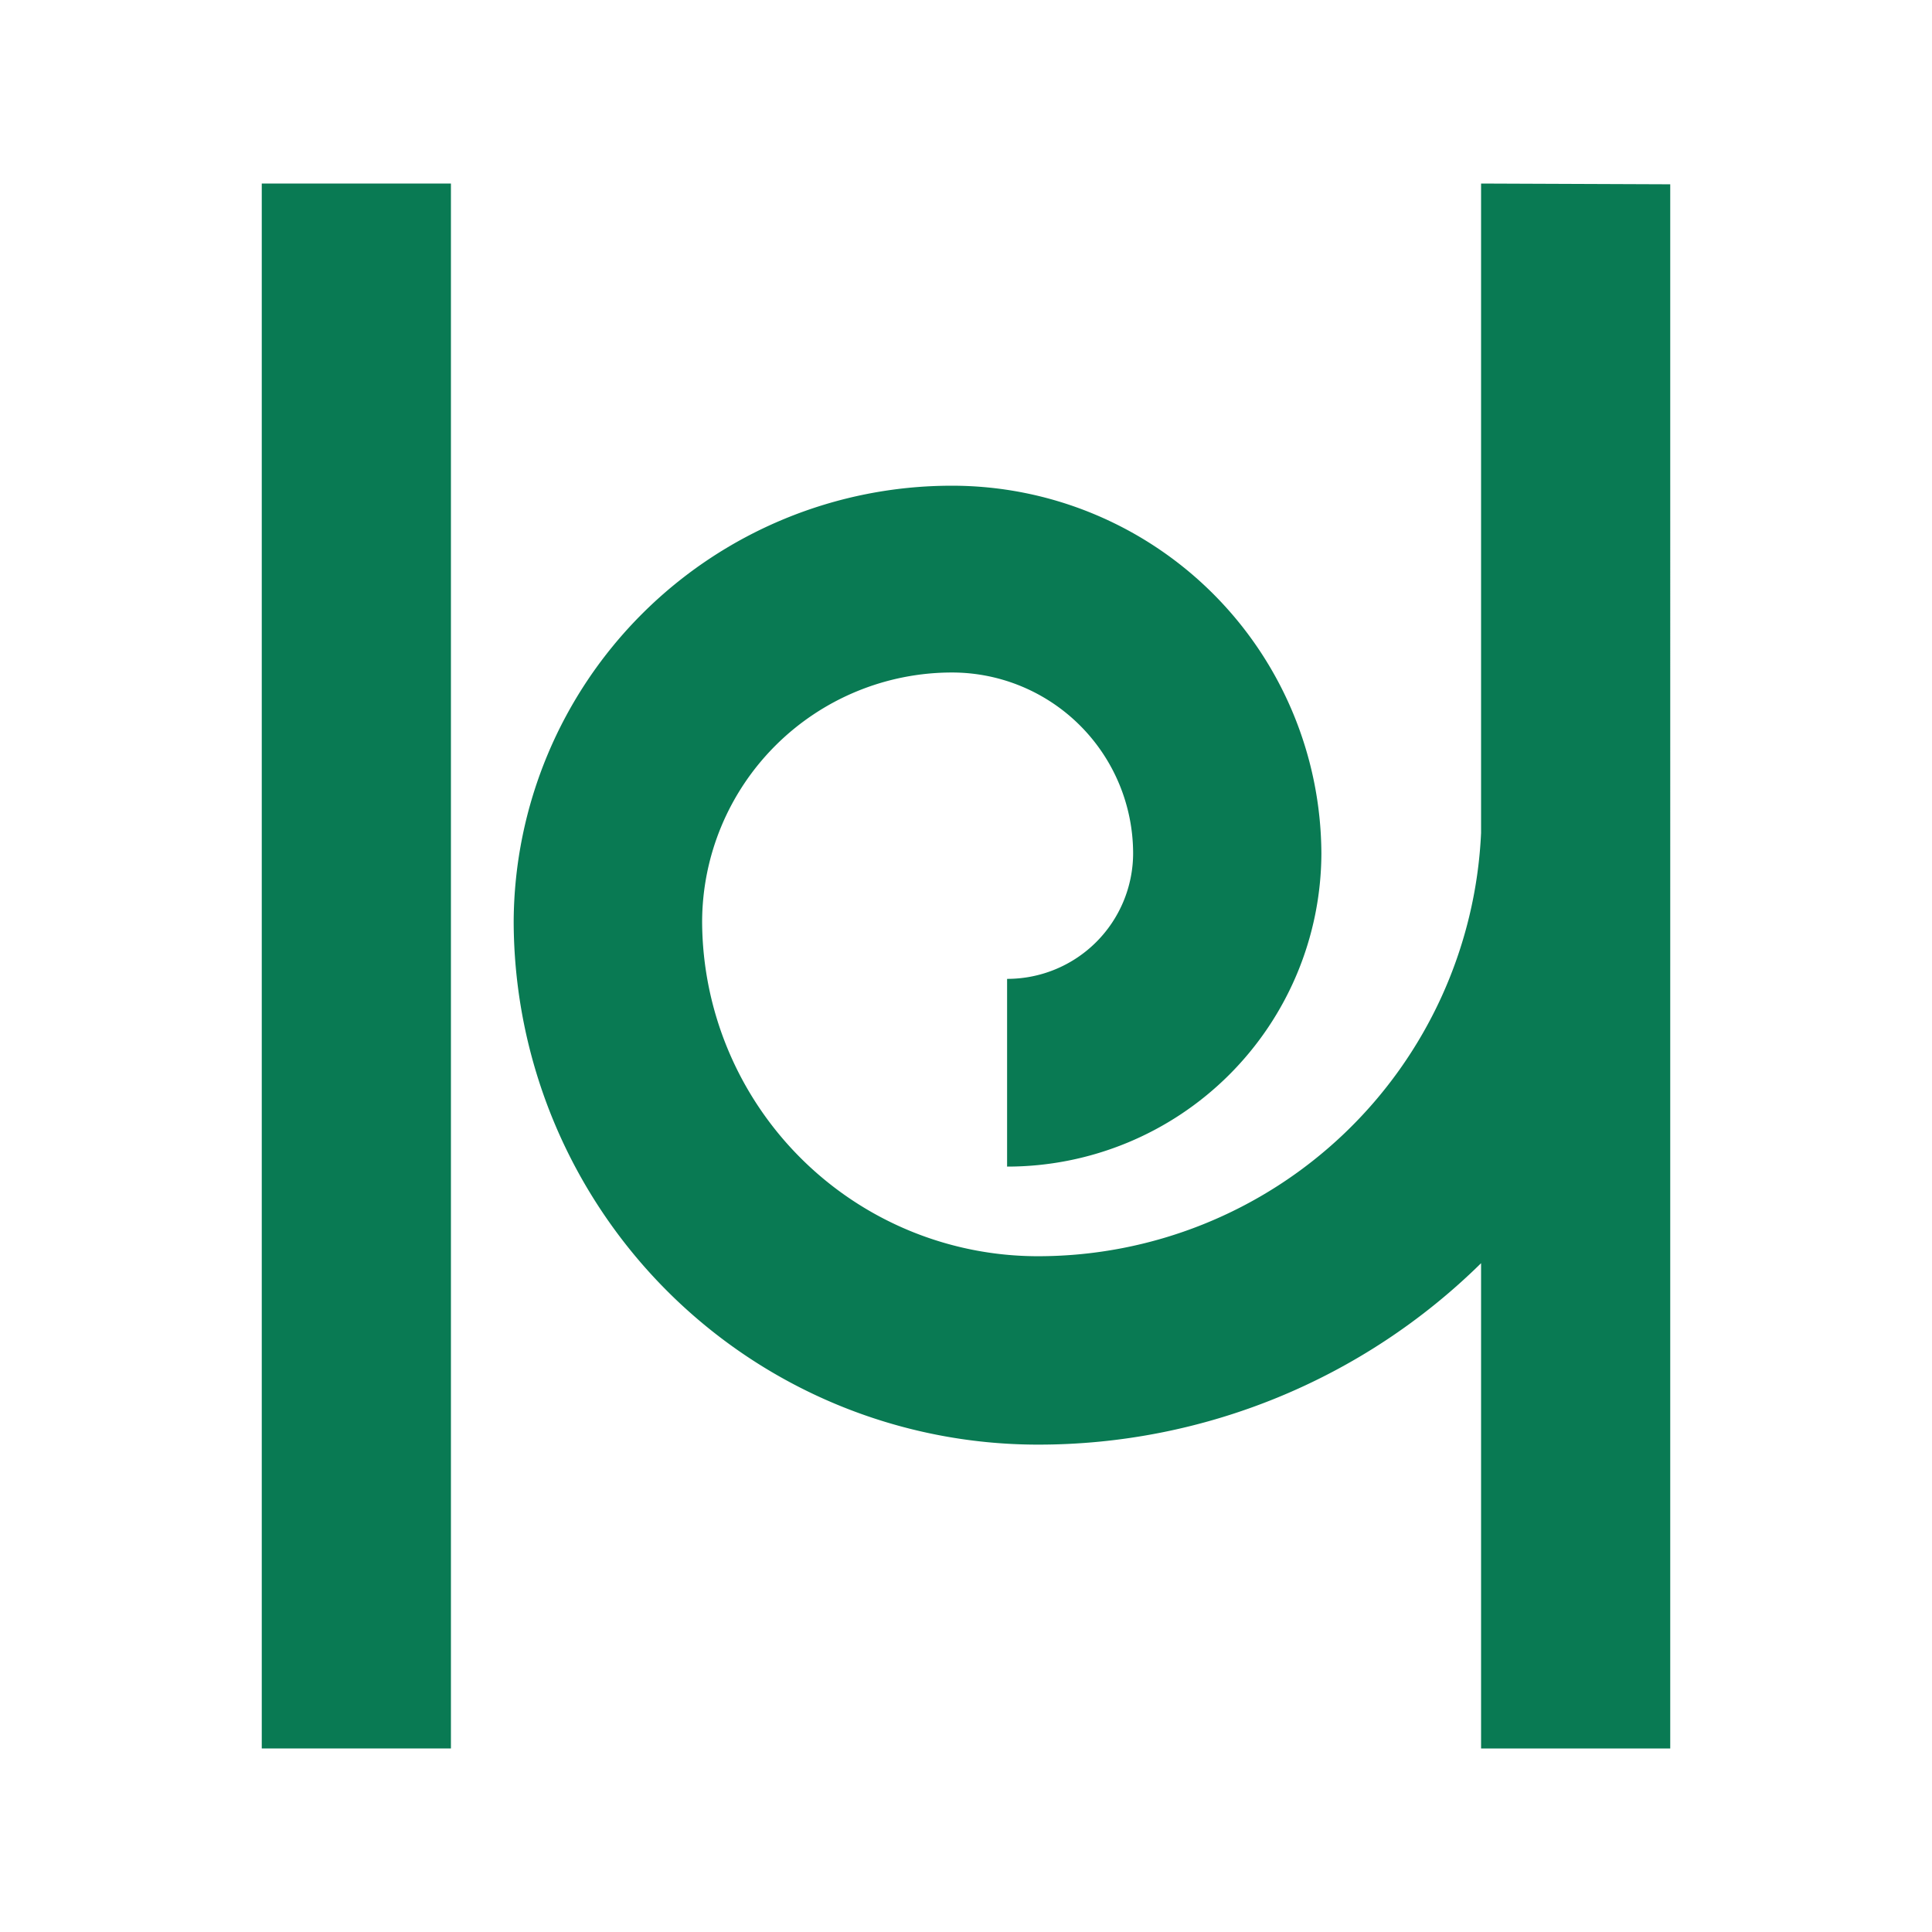 <svg id="レイヤー_1" data-name="レイヤー 1" xmlns="http://www.w3.org/2000/svg" viewBox="0 0 512 512"><defs><style>.cls-1{fill:#fff;}.cls-2{fill:#097a53;}</style></defs><rect class="cls-1" width="512" height="512"/><rect class="cls-2" x="69.37" y="48.64" width="50.13" height="414.72"/><path class="cls-2" d="M392.5,48.64v172.1A117.54,117.54,0,0,1,275.07,332.91a89,89,0,0,1-89-88.61,66.23,66.23,0,0,1,66.22-66.08,48,48,0,0,1,48,47.89,33.35,33.35,0,0,1-33.4,33.3h0v49.75a83.25,83.25,0,0,0,83.29-82.91,97.87,97.87,0,0,0-97.93-97.53A116.06,116.06,0,0,0,136.13,244.3,138.93,138.93,0,0,0,275.07,382.84,167.15,167.15,0,0,0,392.5,334.76v128.6h50.13V48.84Z"/></svg>